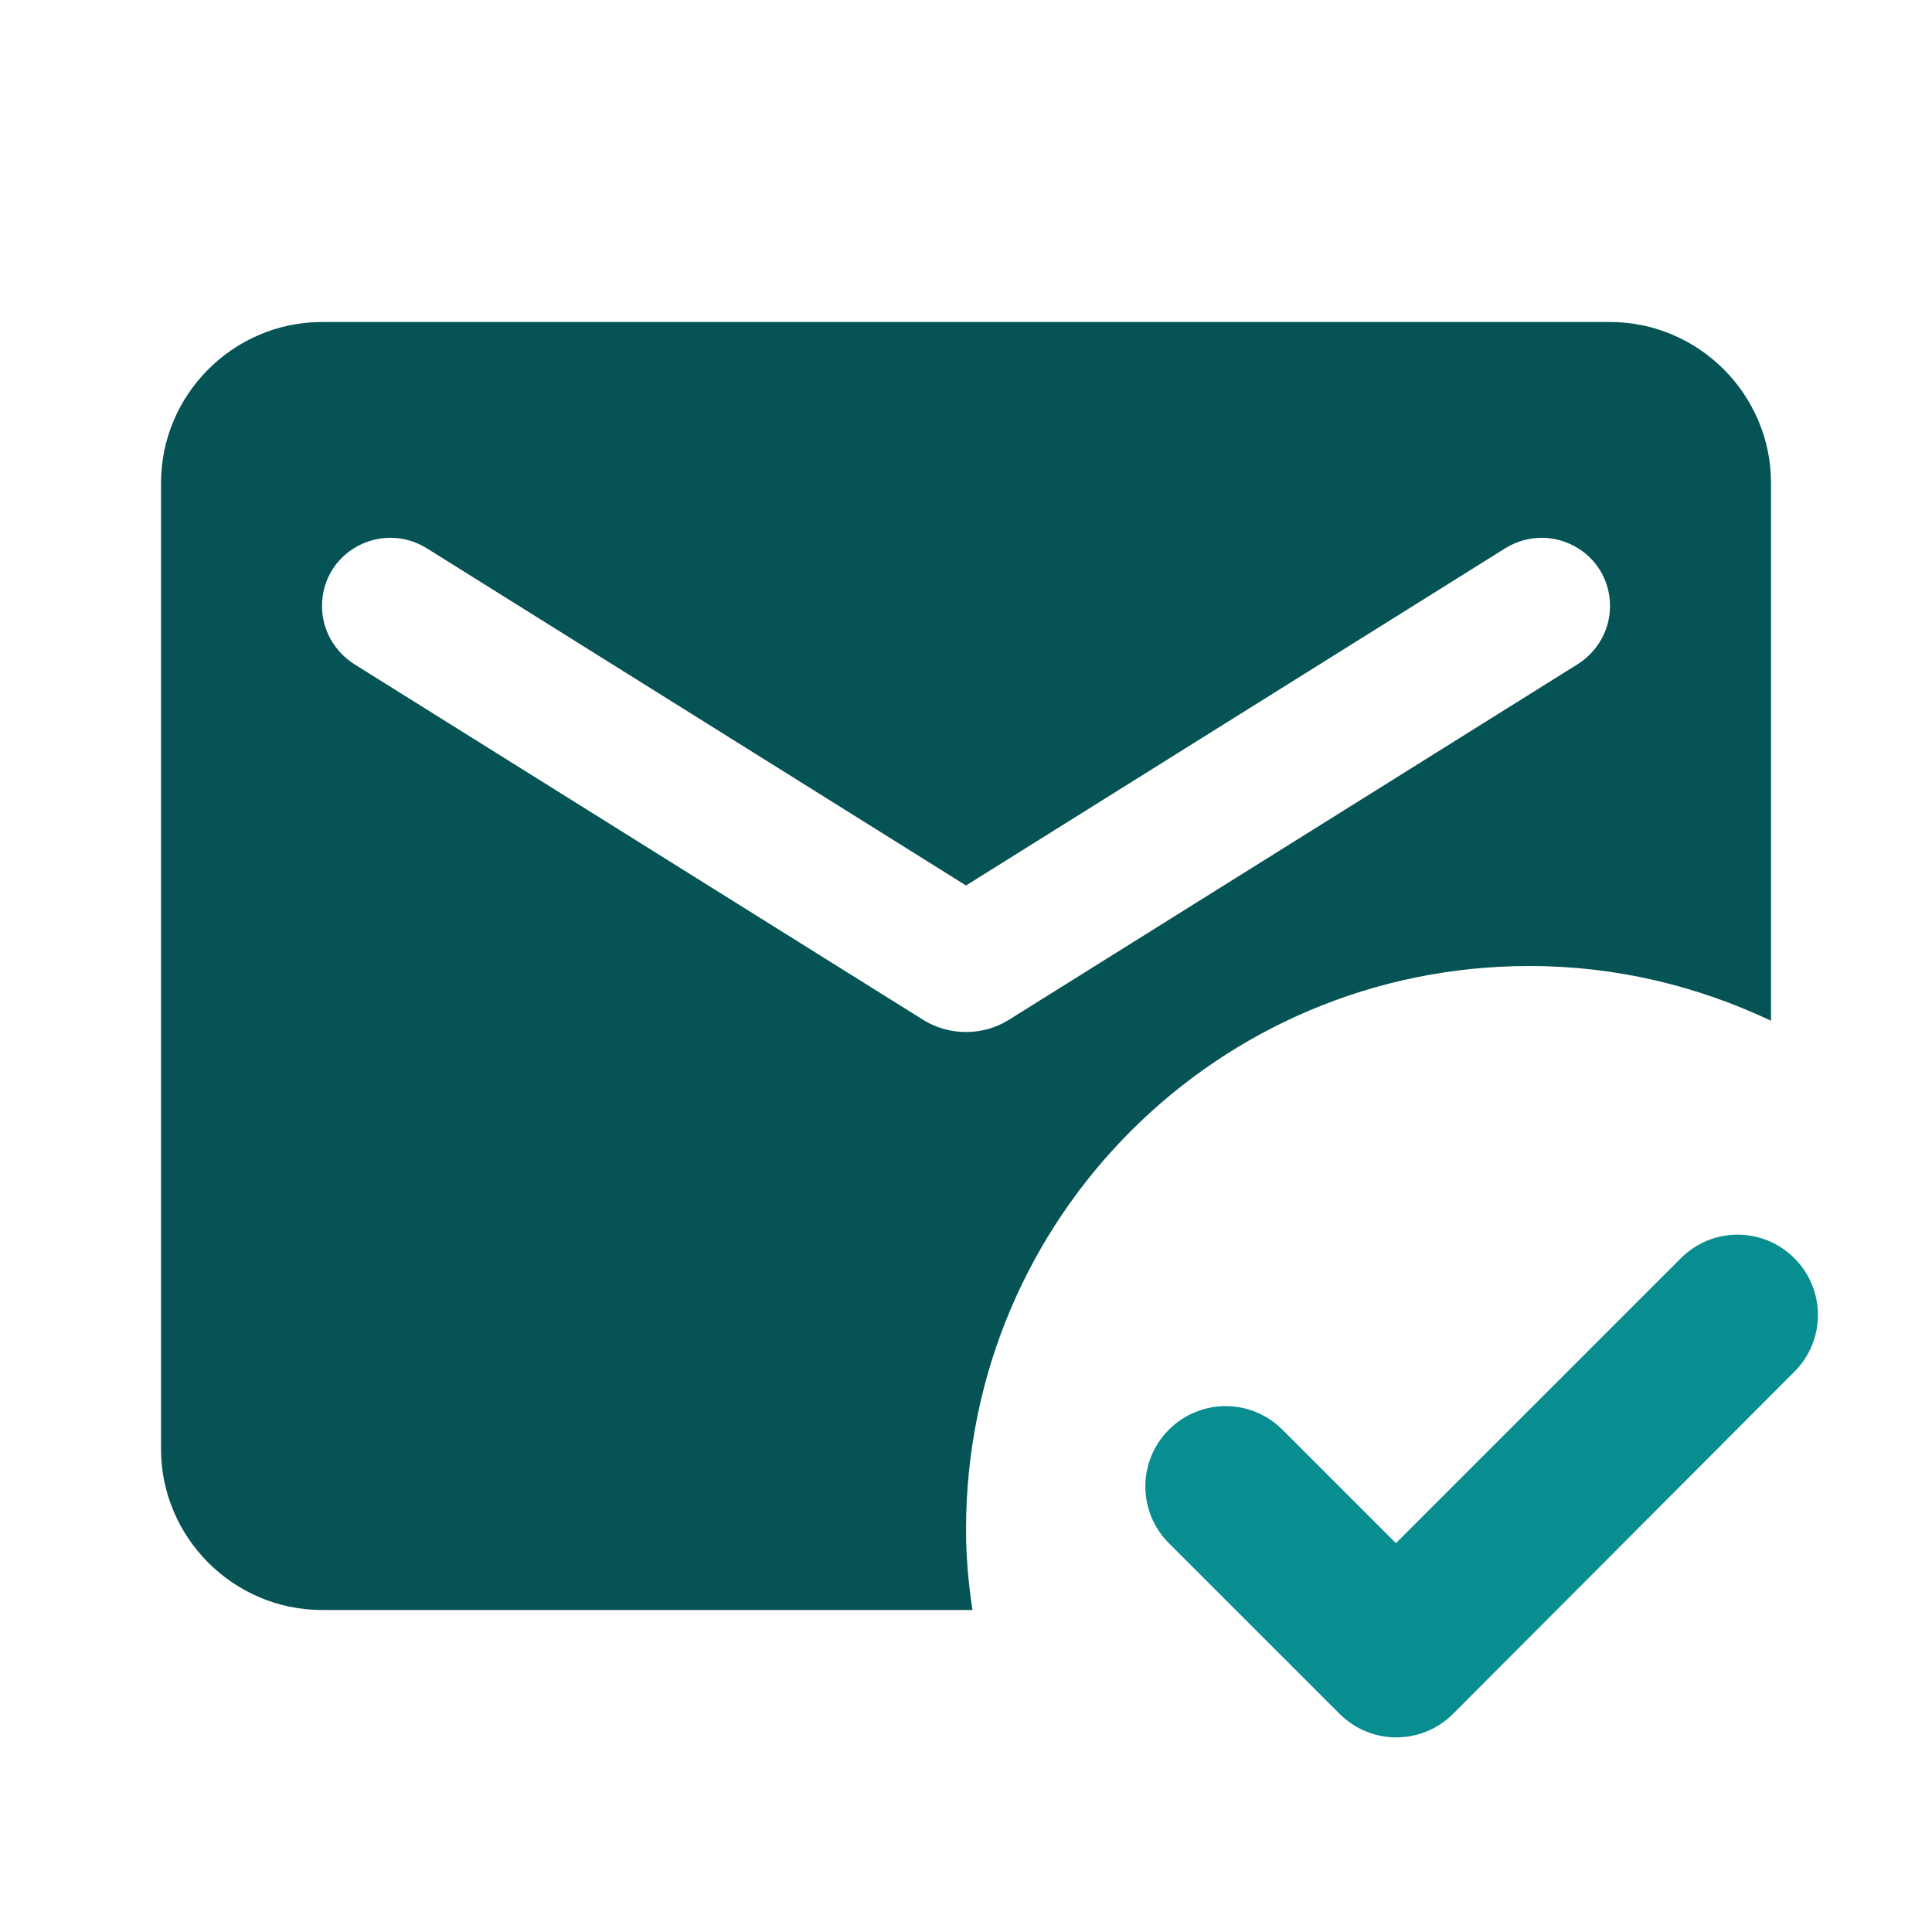 <svg width="64" height="64" viewBox="0 0 64 64" fill="none" xmlns="http://www.w3.org/2000/svg">
<path d="M32.214 53.333H10.667C7.734 53.333 5.334 50.933 5.334 48V16C5.334 13.067 7.734 10.667 10.667 10.667H53.334C56.267 10.667 58.667 13.067 58.667 16V33.813C56.241 32.667 53.547 32 50.667 32C40.347 32 32.001 40.347 32.001 50.667C32.001 51.573 32.081 52.453 32.214 53.333ZM30.587 33.787C31.441 34.32 32.561 34.32 33.414 33.787L52.267 22C52.934 21.573 53.334 20.853 53.334 20.08C53.334 18.293 51.387 17.227 49.867 18.16L32.001 29.333L14.134 18.16C12.614 17.227 10.667 18.293 10.667 20.08C10.667 20.853 11.067 21.573 11.734 22L30.587 33.787Z" fill="#055355"/>
<path d="M44.375 56.773C45.415 57.813 47.095 57.813 48.135 56.773L59.441 45.44C60.481 44.4 60.481 42.72 59.441 41.68C58.401 40.64 56.721 40.64 55.681 41.68L46.241 51.12L42.481 47.36C41.441 46.32 39.761 46.32 38.721 47.36C37.681 48.4 37.681 50.08 38.721 51.12L44.375 56.773Z" fill="#088D90"/>
</svg>
